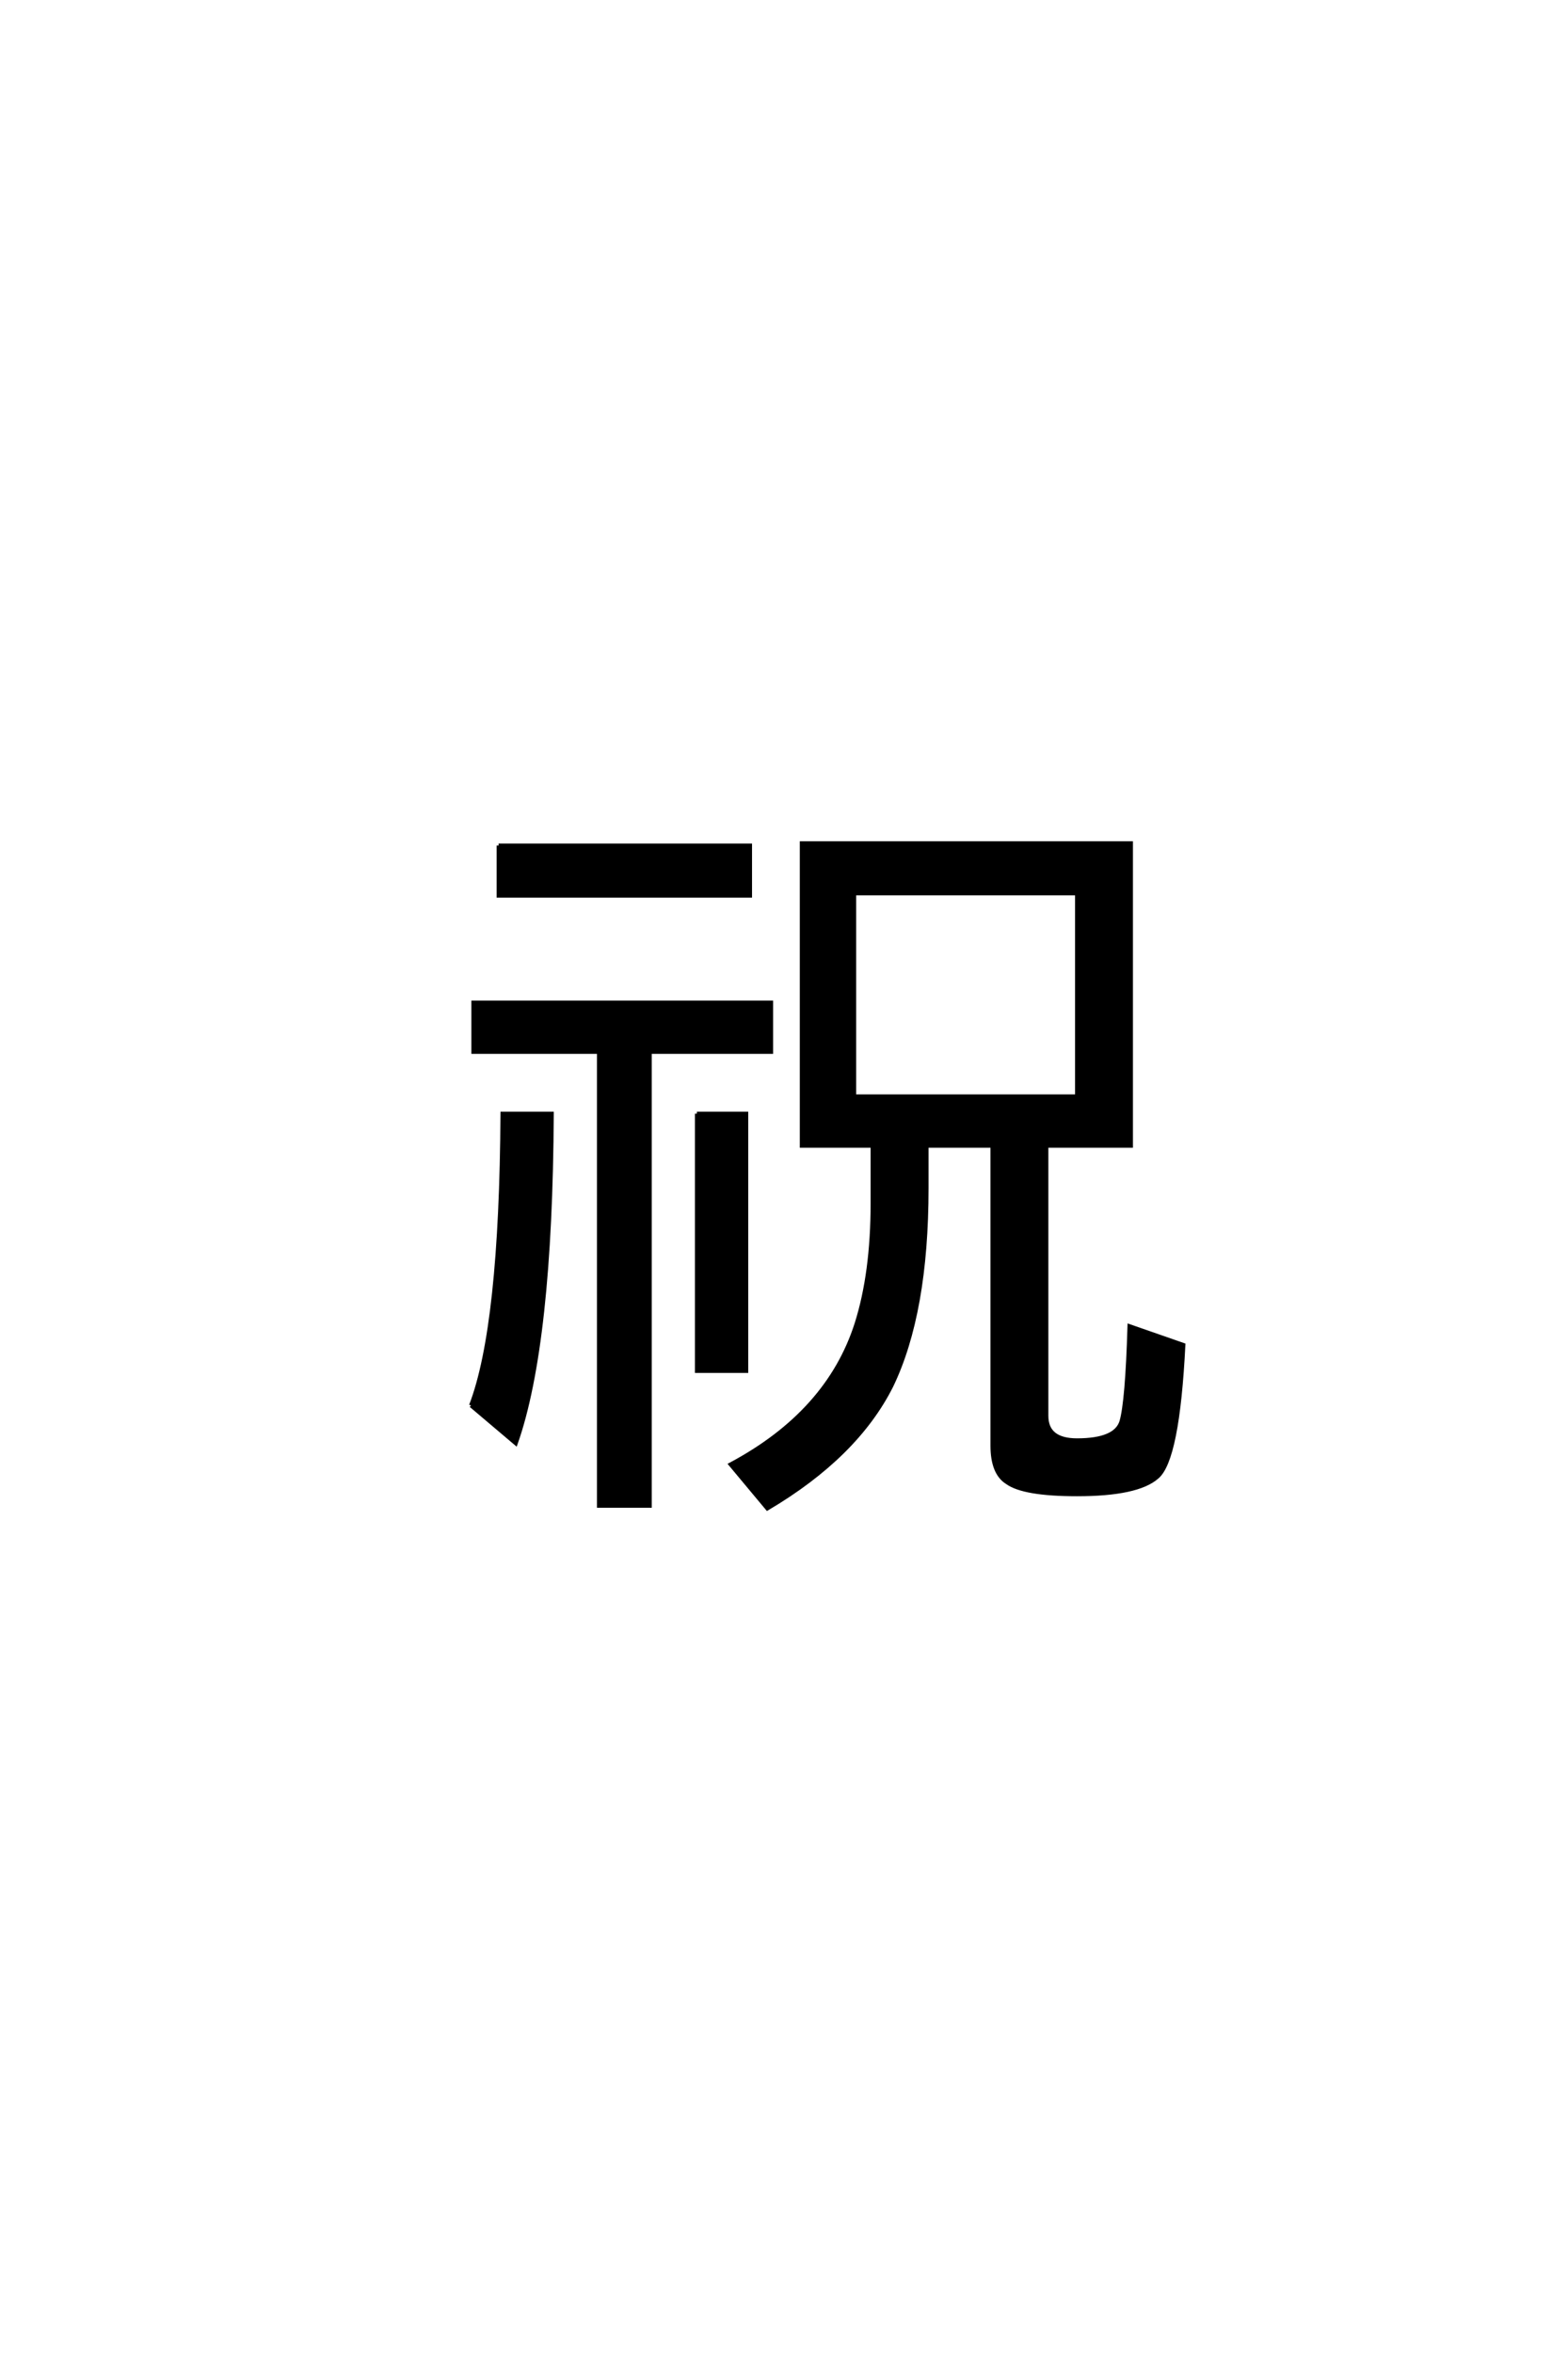 <?xml version='1.0' encoding='UTF-8'?>
<!DOCTYPE svg PUBLIC "-//W3C//DTD SVG 1.0//EN"
"http://www.w3.org/TR/2001/REC-SVG-20010904/DTD/svg10.dtd">

<svg xmlns='http://www.w3.org/2000/svg' version='1.0' width='40.0' height='60.0'>

 <g transform='scale(0.1 -0.1) translate(110.0 -370.0)'>
  <path d='M156.938 77.828
L156.938 8.984
Q156.938 2.734 164.75 2.734
Q174.609 2.734 176.078 7.516
Q177.547 12.594 178.125 31.844
L191.891 27.047
Q190.438 -2.25 185.156 -6.641
Q180.172 -11.031 164.75 -11.031
Q151.172 -11.031 146.969 -8.016
Q143.172 -5.672 143.172 1.375
L143.172 77.828
L126.375 77.828
L126.375 67
Q126.375 35.25 117.391 16.609
Q108.406 -1.266 85.75 -14.656
L76.375 -3.422
Q101.266 9.859 108.5 32.422
Q112.594 45.312 112.594 63.188
L112.594 77.828
L94.531 77.828
L94.531 154.984
L178.516 154.984
L178.516 77.828
L156.938 77.828
L156.938 77.828
M107.906 142.188
L107.906 90.438
L164.75 90.438
L164.75 142.188
L107.906 142.188
L107.906 142.188
M55.766 101.766
L55.766 -13.969
L42.781 -13.969
L42.781 101.766
L10.75 101.766
L10.75 114.359
L86.719 114.359
L86.719 101.766
L55.766 101.766
L55.766 101.766
M17.188 154.391
L81.344 154.391
L81.344 141.609
L17.188 141.609
L17.188 154.391
L17.188 154.391
M10.156 11.625
Q17.875 31.641 18.172 86.031
L30.766 86.031
Q30.469 27.25 21.578 1.953
L10.156 11.625
L10.156 11.625
M67.781 86.031
L80.375 86.031
L80.375 20.406
L67.781 20.406
L67.781 86.031
' style='fill: #000000; stroke: #000000'/>
 </g>
</svg>
